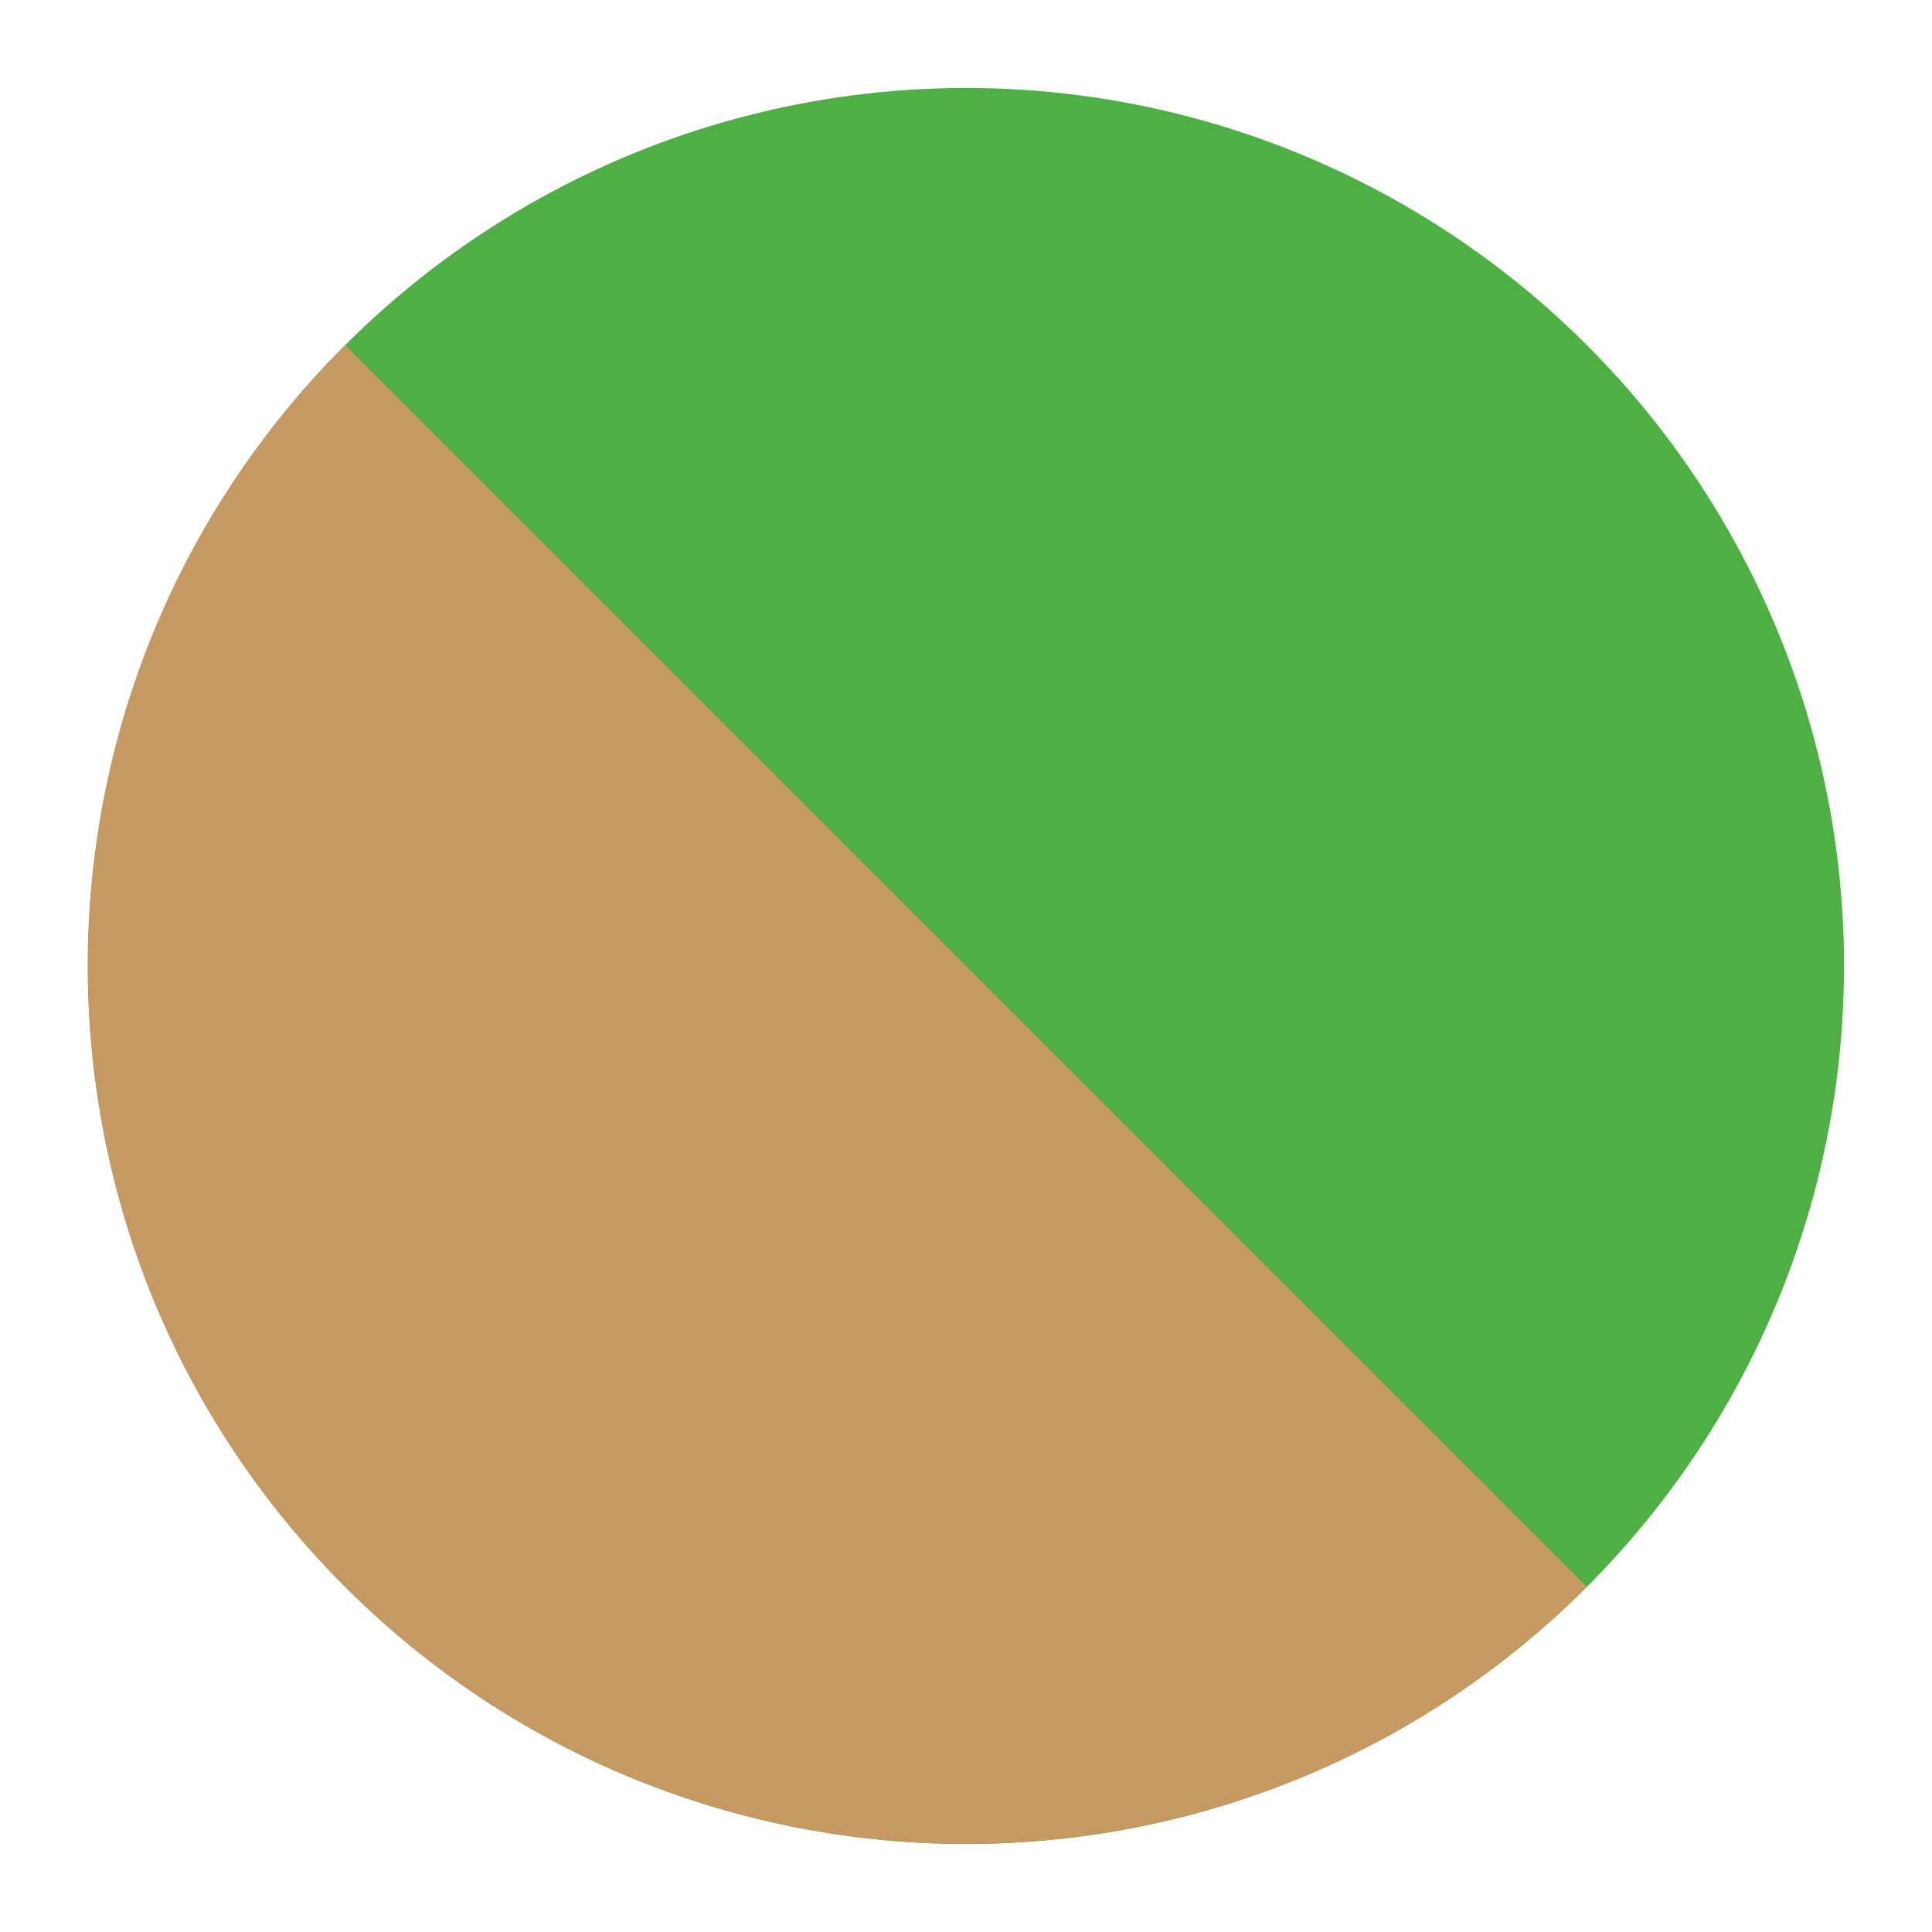 <?xml version="1.0" encoding="UTF-8"?>
<svg id="Calque_1" data-name="Calque 1" xmlns="http://www.w3.org/2000/svg" viewBox="0 0 31.18 31.18">
  <defs>
    <style>
      .cls-1 {
        fill: #4eaf45;
      }

      .cls-1, .cls-2 {
        stroke-width: 0px;
      }

      .cls-2 {
        fill: #c69963;
      }
    </style>
  </defs>
  <circle class="cls-1" cx="15.59" cy="15.59" r="14.17"/>
  <path class="cls-2" d="m25.61,25.61c-5.53,5.53-14.51,5.53-20.04,0C.03,20.08.03,11.1,5.57,5.57"/>
</svg>